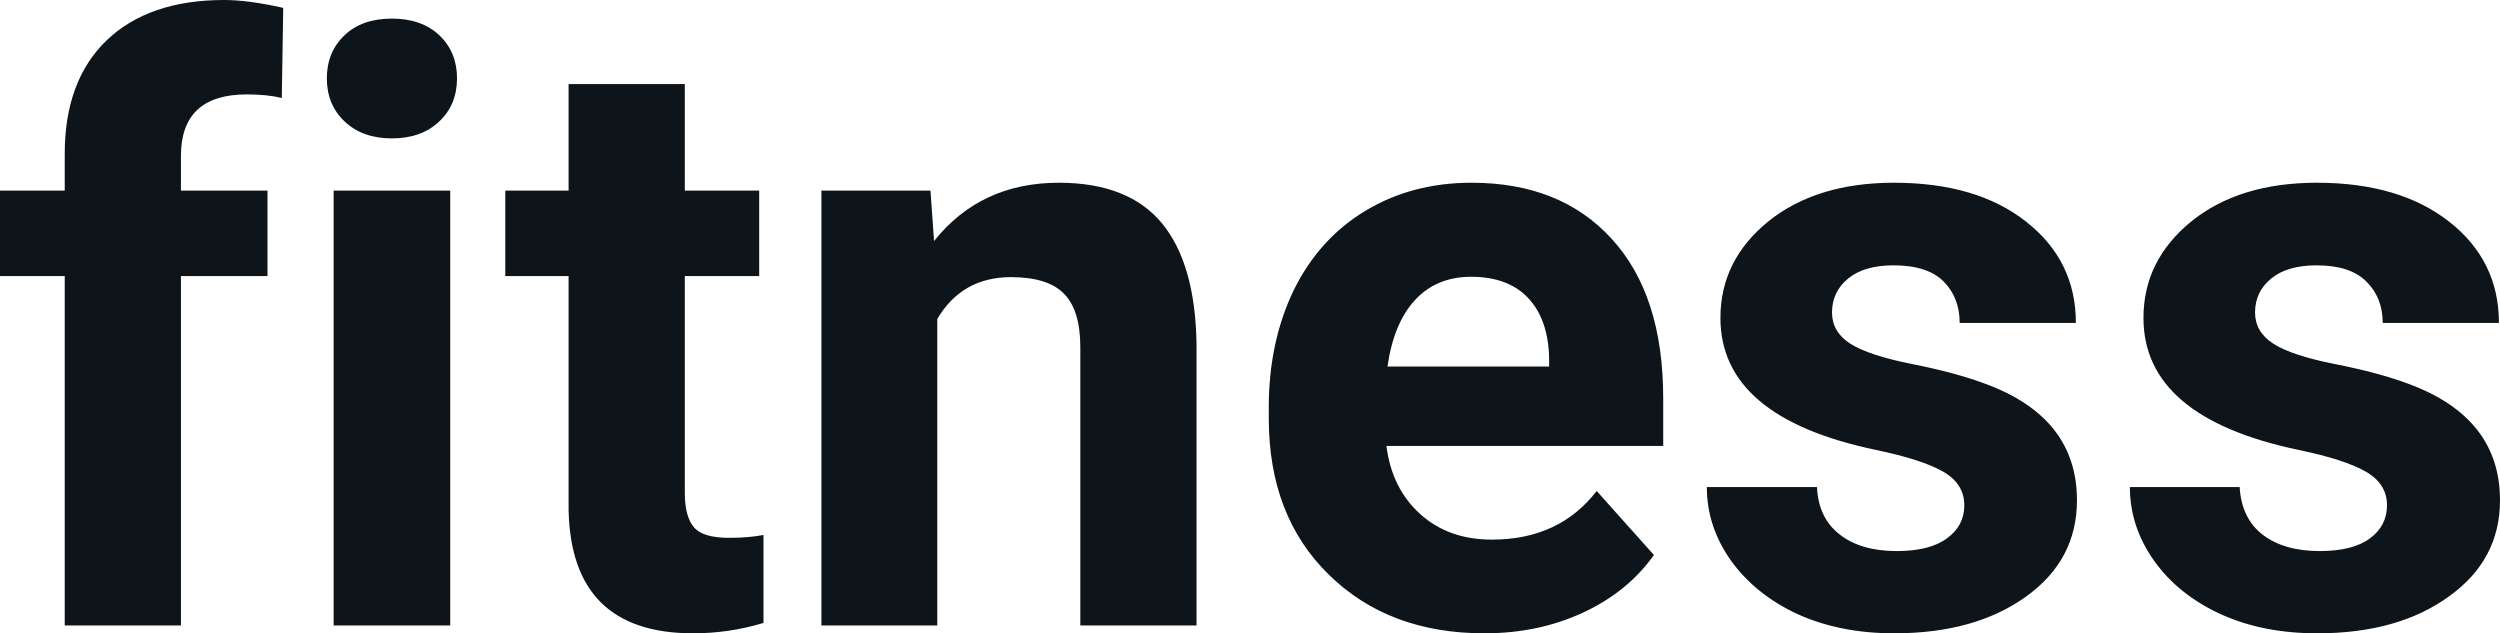 <svg fill="#0d141a" viewBox="0 0 69.91 17.71" height="100%" width="100%" xmlns="http://www.w3.org/2000/svg"><path preserveAspectRatio="none" d="M5.06 17.49L1.81 17.49L1.81 7.72L0 7.72L0 5.33L1.81 5.33L1.81 4.30Q1.81 2.26 2.98 1.13Q4.16 0 6.27 0L6.27 0Q6.94 0 7.92 0.22L7.92 0.22L7.88 2.74Q7.48 2.64 6.90 2.64L6.90 2.64Q5.06 2.64 5.06 4.36L5.06 4.36L5.06 5.33L7.48 5.33L7.48 7.72L5.06 7.72L5.06 17.49ZM12.59 5.33L12.59 17.49L9.33 17.49L9.33 5.33L12.59 5.33ZM9.14 2.19L9.14 2.19Q9.14 1.46 9.63 0.99Q10.12 0.52 10.96 0.52L10.96 0.52Q11.79 0.52 12.29 0.99Q12.78 1.46 12.78 2.19L12.78 2.19Q12.78 2.93 12.28 3.40Q11.78 3.87 10.96 3.87Q10.14 3.87 9.64 3.40Q9.14 2.93 9.14 2.19ZM15.90 2.35L19.15 2.35L19.15 5.33L21.23 5.33L21.23 7.72L19.15 7.72L19.15 13.78Q19.15 14.45 19.41 14.75Q19.66 15.04 20.39 15.04L20.39 15.04Q20.93 15.04 21.35 14.96L21.35 14.96L21.35 17.42Q20.39 17.71 19.38 17.71L19.38 17.71Q15.97 17.71 15.90 14.26L15.90 14.26L15.90 7.72L14.13 7.72L14.13 5.33L15.90 5.33L15.90 2.35ZM22.97 5.33L26.02 5.33L26.12 6.74Q27.42 5.11 29.61 5.11L29.61 5.11Q31.55 5.11 32.49 6.24Q33.43 7.38 33.46 9.64L33.46 9.64L33.46 17.49L30.21 17.49L30.21 9.71Q30.21 8.68 29.76 8.22Q29.31 7.75 28.27 7.75L28.27 7.75Q26.90 7.75 26.21 8.92L26.21 8.92L26.21 17.49L22.97 17.49L22.97 5.33ZM41.51 17.71L41.51 17.71Q38.83 17.71 37.16 16.07Q35.48 14.43 35.48 11.70L35.48 11.70L35.48 11.39Q35.48 9.56 36.18 8.11Q36.89 6.67 38.19 5.89Q39.49 5.11 41.15 5.11L41.15 5.11Q43.64 5.11 45.07 6.68Q46.51 8.25 46.51 11.14L46.51 11.14L46.51 12.47L38.77 12.47Q38.92 13.66 39.72 14.38Q40.51 15.09 41.72 15.09L41.72 15.09Q43.60 15.09 44.65 13.73L44.65 13.73L46.25 15.52Q45.52 16.55 44.27 17.13Q43.02 17.71 41.51 17.71ZM41.14 7.74L41.14 7.74Q40.17 7.74 39.57 8.39Q38.97 9.04 38.80 10.25L38.80 10.25L43.32 10.25L43.32 10.00Q43.29 8.92 42.73 8.33Q42.17 7.74 41.14 7.74ZM54.93 14.13L54.93 14.13Q54.93 13.53 54.34 13.19Q53.75 12.85 52.45 12.58L52.45 12.58Q48.11 11.67 48.11 8.89L48.11 8.89Q48.11 7.28 49.45 6.19Q50.80 5.11 52.96 5.11L52.96 5.11Q55.28 5.11 56.66 6.20Q58.05 7.29 58.05 9.03L58.05 9.03L54.80 9.03Q54.80 8.33 54.36 7.88Q53.91 7.42 52.95 7.42L52.95 7.42Q52.13 7.42 51.68 7.79Q51.23 8.16 51.23 8.74L51.23 8.74Q51.23 9.28 51.74 9.61Q52.26 9.94 53.47 10.18Q54.68 10.42 55.51 10.73L55.51 10.73Q58.08 11.67 58.08 13.99L58.08 13.99Q58.08 15.66 56.66 16.68Q55.23 17.71 52.97 17.71L52.97 17.71Q51.45 17.71 50.26 17.17Q49.08 16.62 48.40 15.67Q47.73 14.72 47.73 13.62L47.73 13.62L50.81 13.62Q50.85 14.49 51.45 14.95Q52.04 15.41 53.04 15.41L53.04 15.41Q53.97 15.41 54.45 15.05Q54.93 14.70 54.93 14.13ZM66.75 14.13L66.75 14.13Q66.75 13.53 66.16 13.19Q65.57 12.85 64.27 12.58L64.27 12.58Q59.94 11.67 59.94 8.89L59.94 8.89Q59.94 7.28 61.28 6.19Q62.62 5.11 64.79 5.11L64.79 5.11Q67.10 5.11 68.49 6.20Q69.88 7.29 69.88 9.03L69.88 9.03L66.63 9.03Q66.63 8.33 66.18 7.88Q65.73 7.42 64.78 7.42L64.78 7.42Q63.96 7.42 63.51 7.79Q63.06 8.16 63.06 8.74L63.06 8.74Q63.06 9.28 63.57 9.61Q64.08 9.94 65.29 10.18Q66.51 10.42 67.34 10.73L67.34 10.73Q69.91 11.67 69.91 13.99L69.91 13.99Q69.91 15.66 68.48 16.68Q67.06 17.71 64.80 17.71L64.80 17.71Q63.27 17.71 62.09 17.17Q60.90 16.62 60.23 15.67Q59.56 14.72 59.56 13.62L59.56 13.62L62.63 13.62Q62.68 14.49 63.27 14.95Q63.87 15.41 64.87 15.41L64.87 15.41Q65.80 15.41 66.28 15.05Q66.75 14.70 66.75 14.13Z"></path></svg>